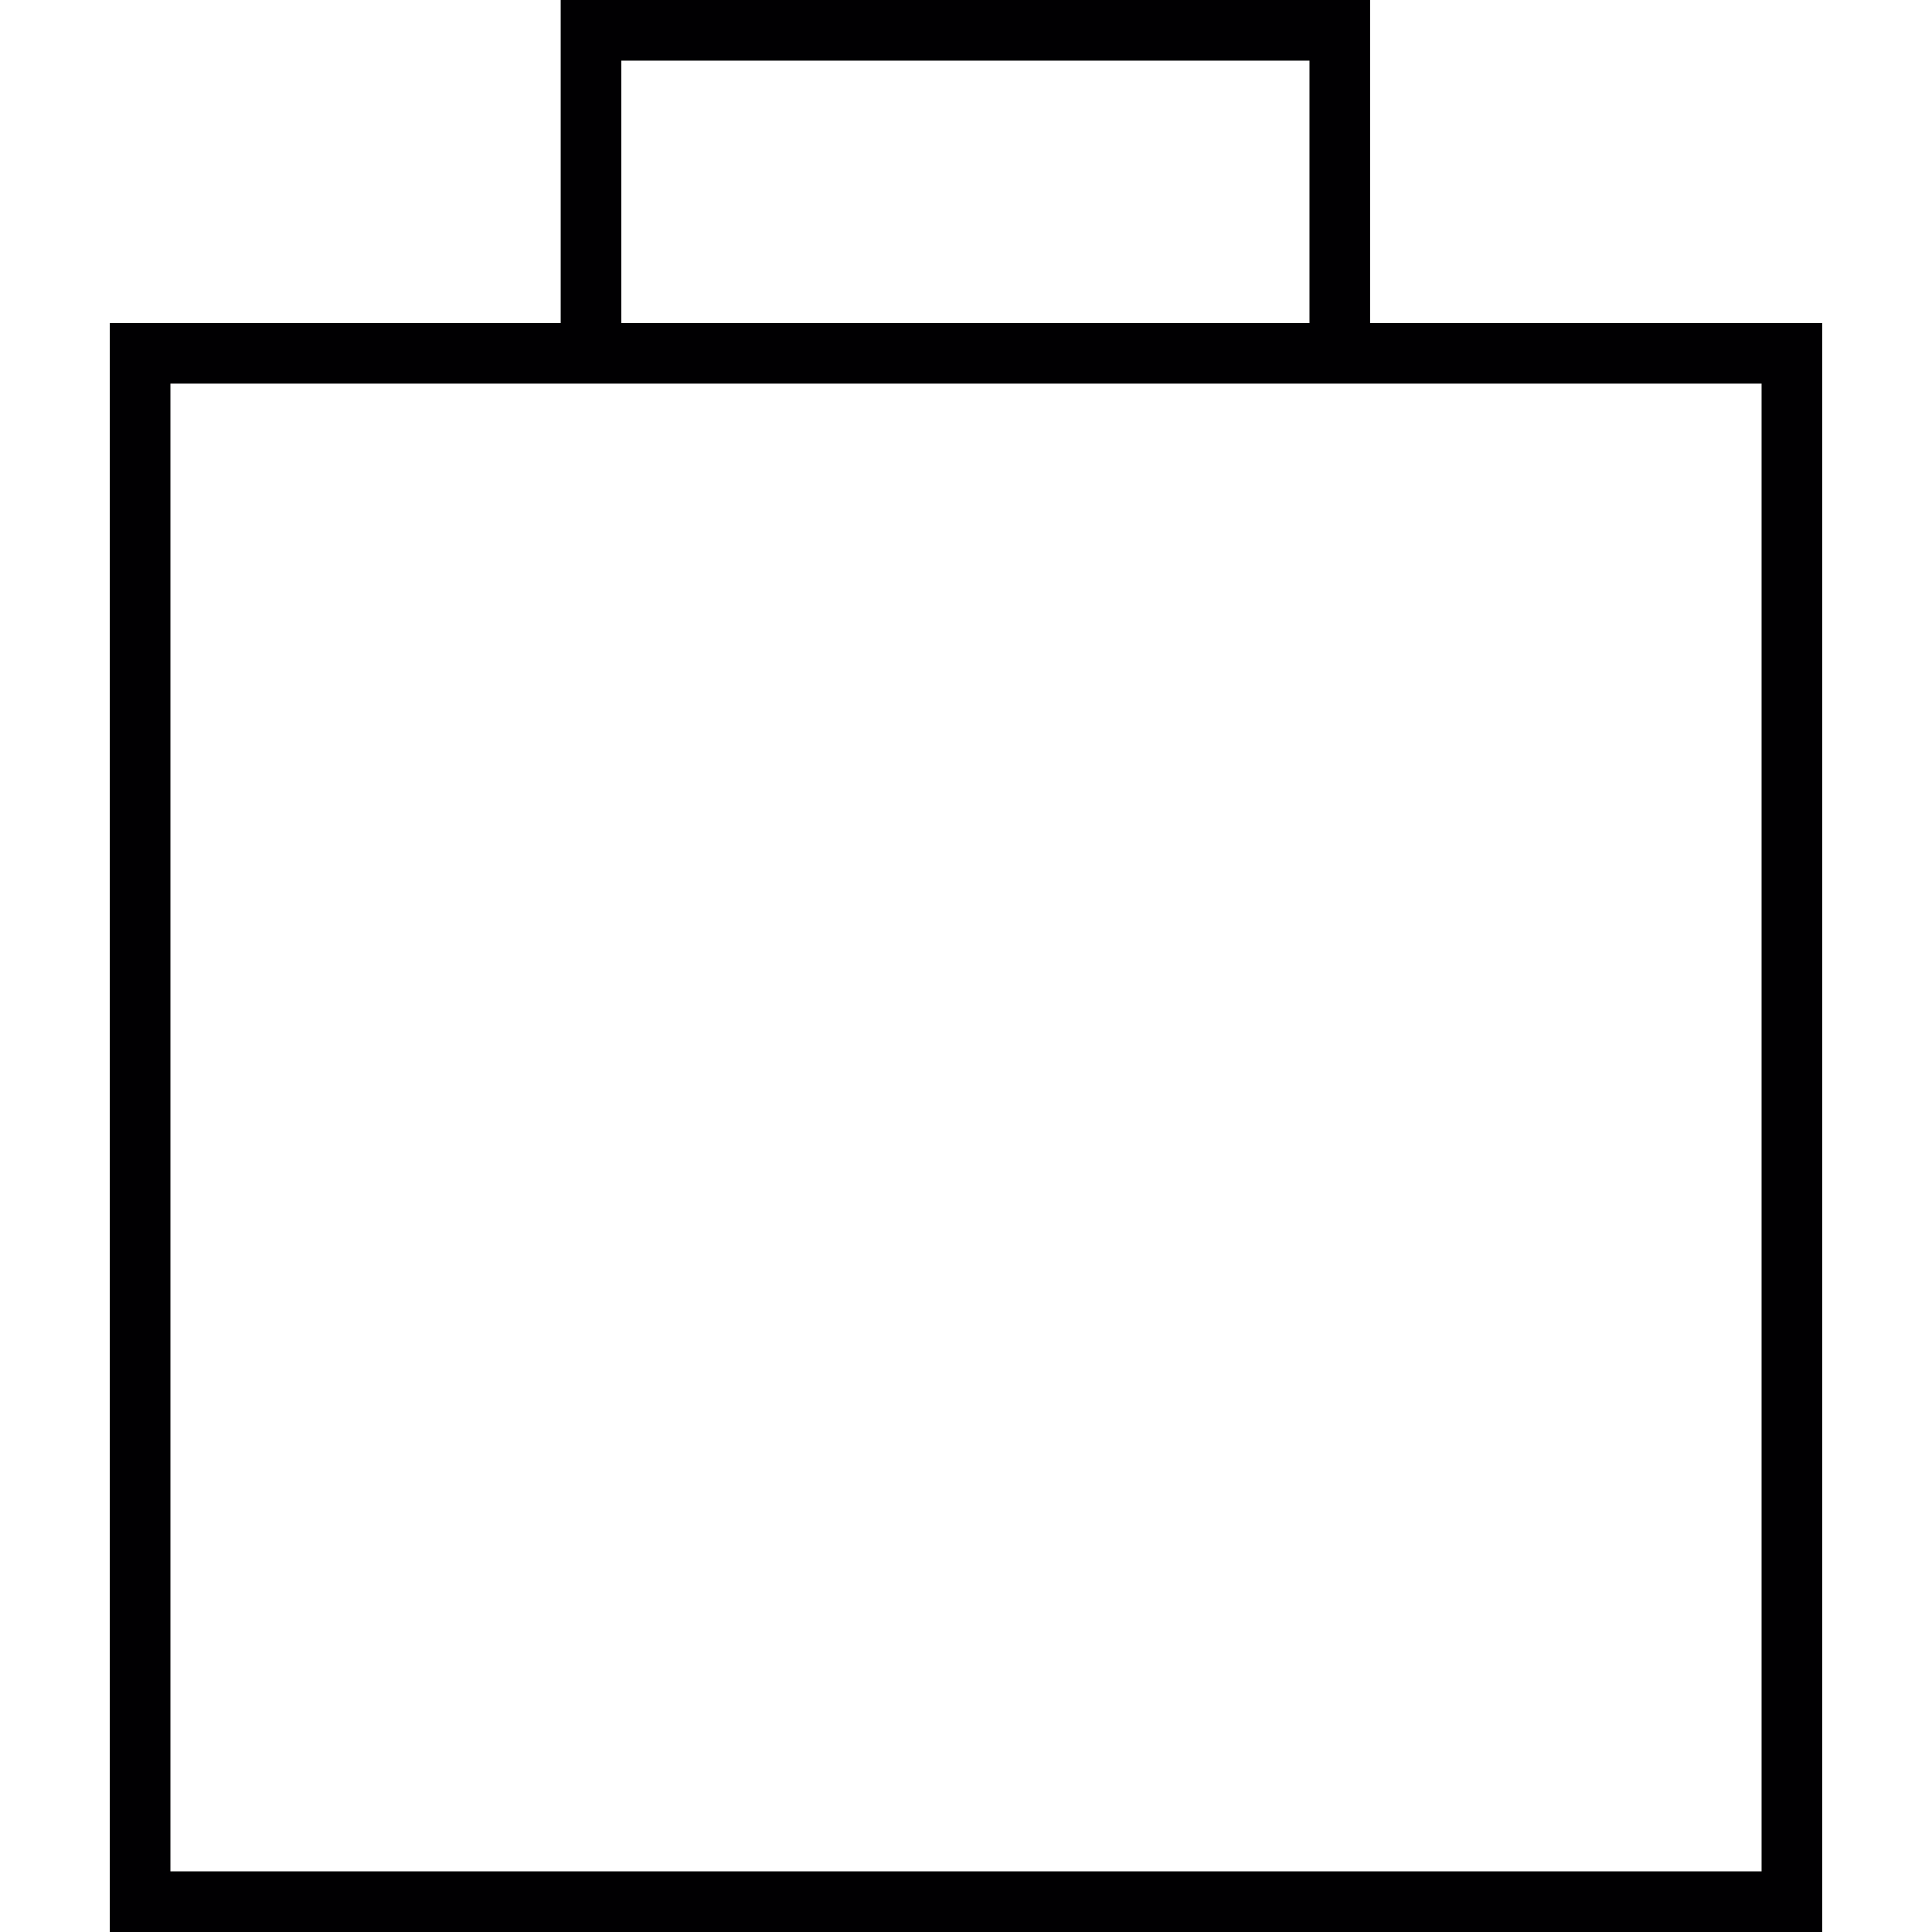 <?xml version="1.0" encoding="iso-8859-1"?>
<!-- Generator: Adobe Illustrator 18.1.1, SVG Export Plug-In . SVG Version: 6.00 Build 0)  -->
<svg version="1.1" id="Capa_1" xmlns="http://www.w3.org/2000/svg" xmlns:xlink="http://www.w3.org/1999/xlink" x="0px" y="0px"
	 viewBox="0 0 380.364 380.364" style="enable-background:new 0 0 380.364 380.364;" xml:space="preserve">
<g>
	<path style="fill:#010002;" d="M269.738,63.595V0H110.387v63.595H21.618v316.769h337.128V63.595H269.738z M122.321,11.934h135.484
		v51.661H122.321V11.934z M346.812,368.43H33.552V75.529h76.835h159.351h77.074V368.43z"/>
</g>
<g>
</g>
<g>
</g>
<g>
</g>
<g>
</g>
<g>
</g>
<g>
</g>
<g>
</g>
<g>
</g>
<g>
</g>
<g>
</g>
<g>
</g>
<g>
</g>
<g>
</g>
<g>
</g>
<g>
</g>
</svg>
